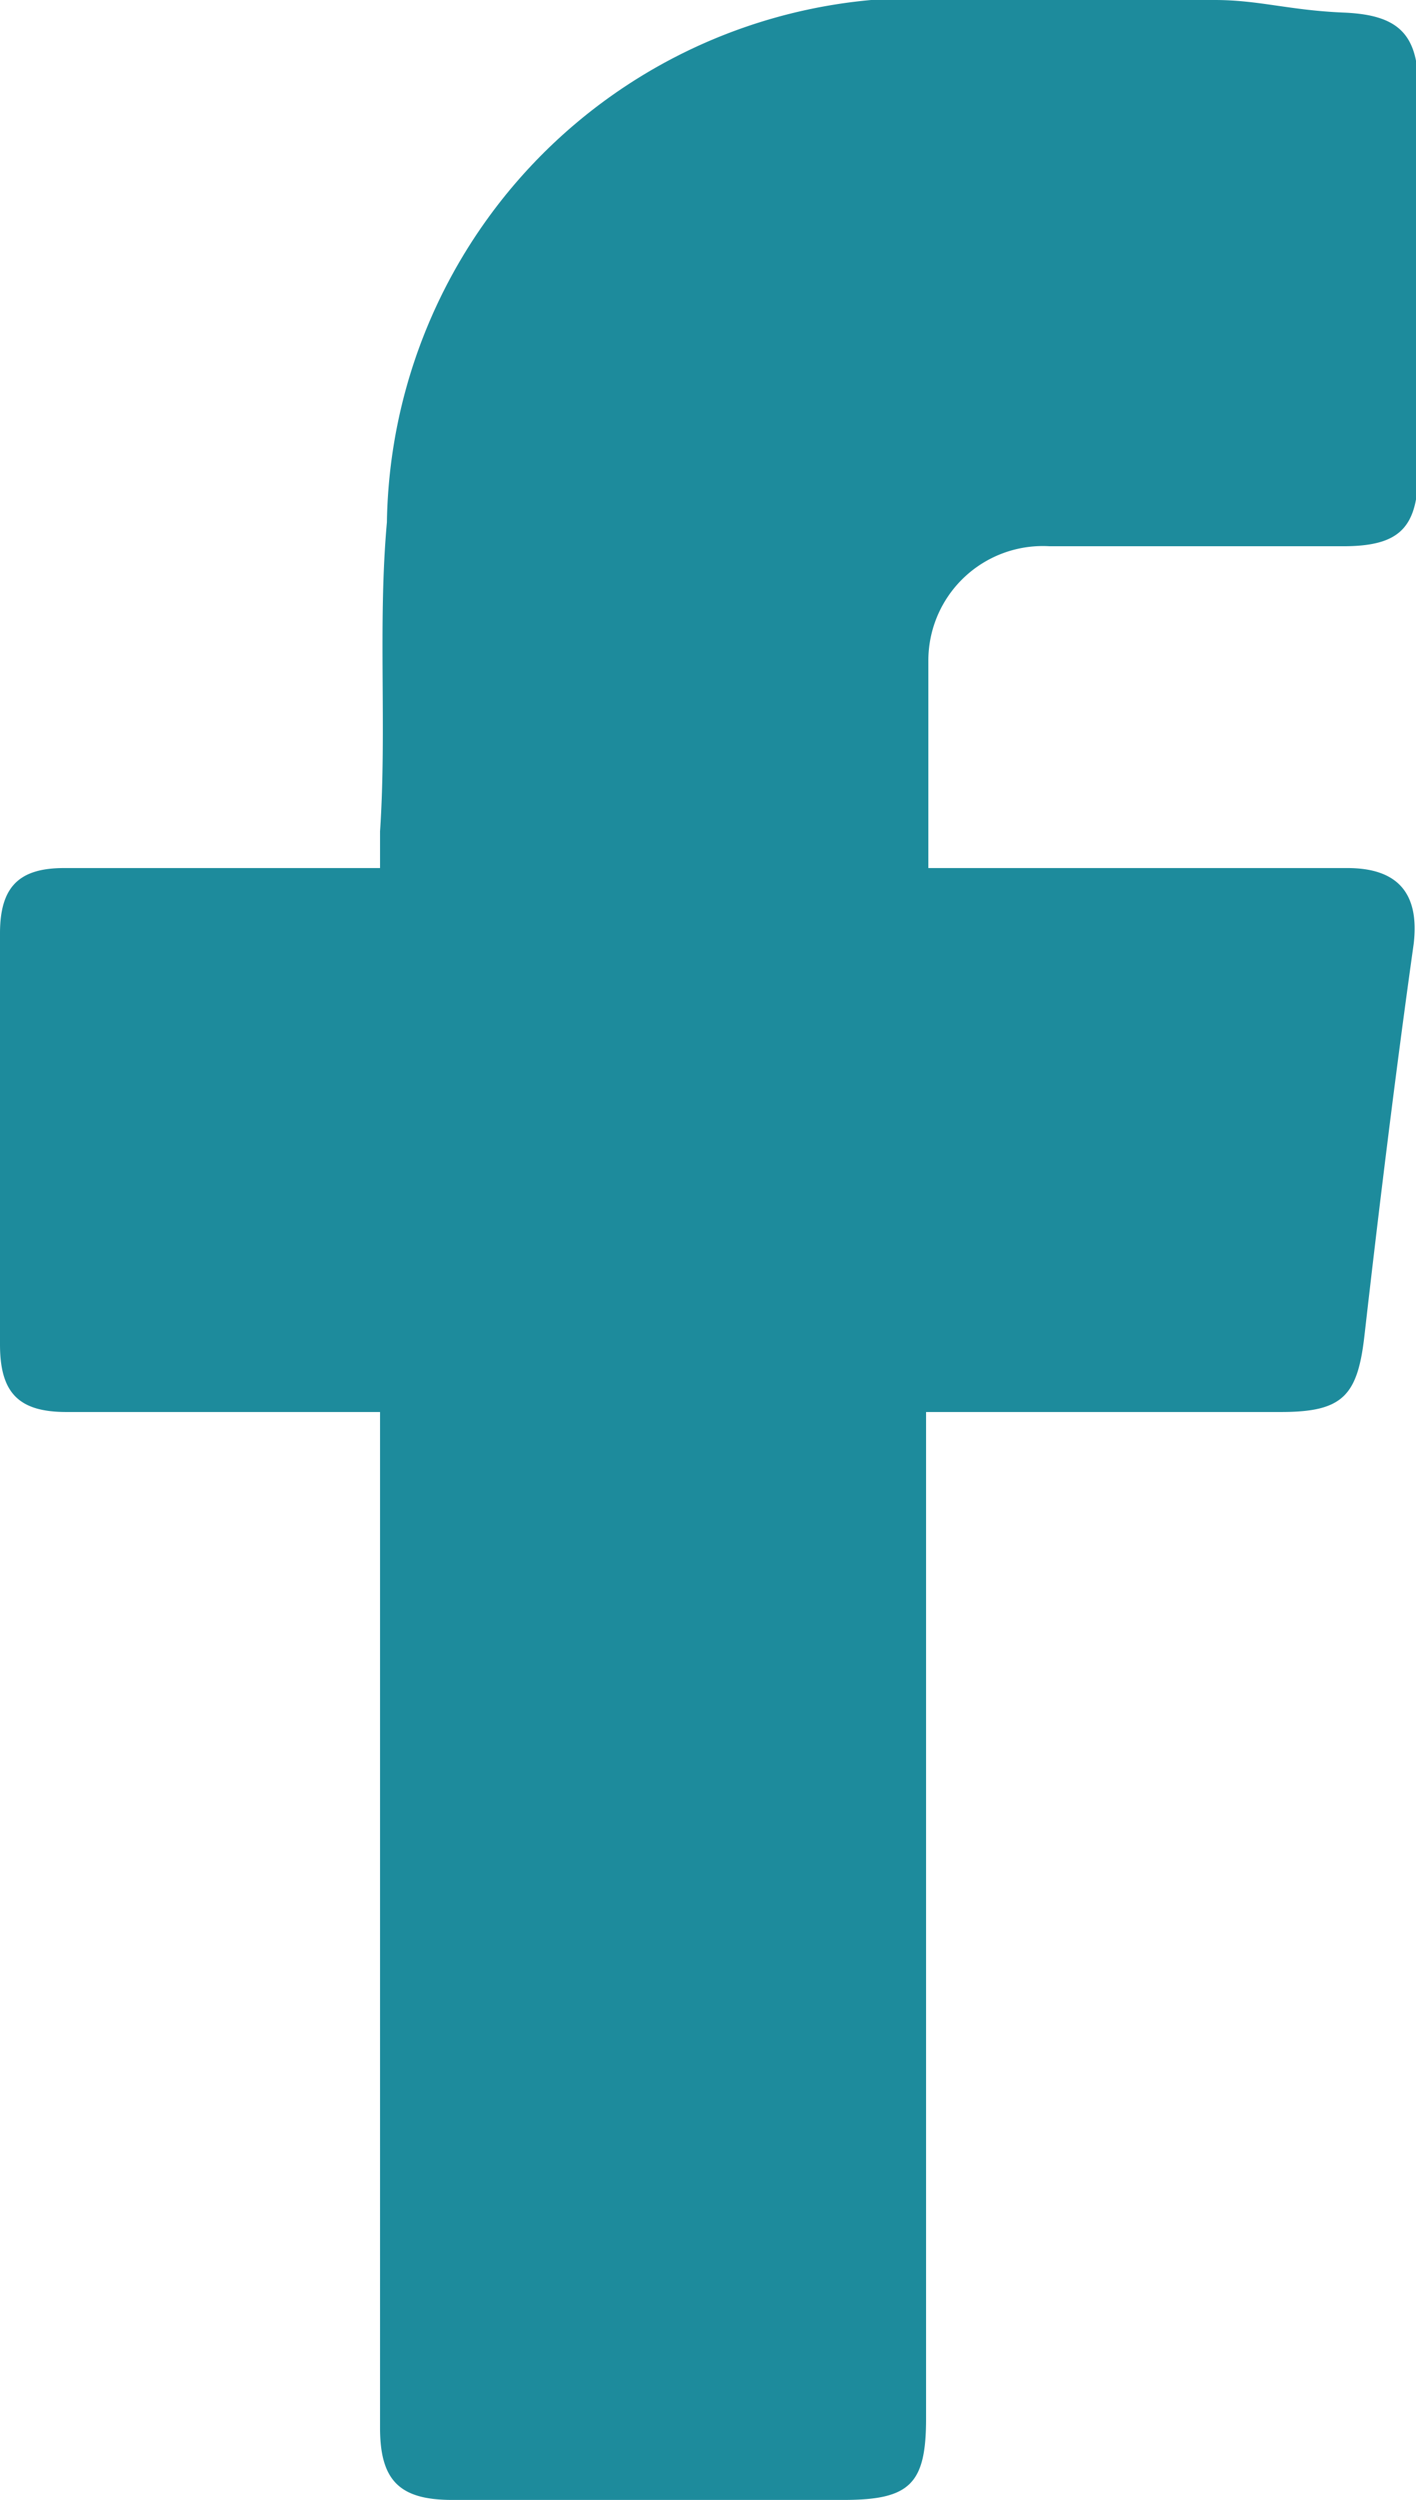 <svg xmlns="http://www.w3.org/2000/svg" viewBox="0 0 12.37 21.83"><defs><style>.cls-1{fill:#1d8b9c;}</style></defs><title>アセット 5</title><g id="レイヤー_2" data-name="レイヤー 2"><g id="design"><path class="cls-1" d="M11.77,7.58H8.11c0-.07,0-.1,0-.13,0-.56,0-1.12,0-1.68a1,1,0,0,1,1.06-1c.85,0,1.71,0,2.56,0,.5,0,.66-.16.66-.67V.77c0-.47-.17-.64-.65-.66S11,0,10.61,0a22,22,0,0,0-3,0A4.65,4.65,0,0,0,3.38,4.56c-.08.89,0,1.8-.06,2.7,0,.1,0,.2,0,.32H.56c-.39,0-.56.16-.56.57v3.59c0,.42.16.59.58.59H3.32v.37c0,2.83,0,5.67,0,8.5,0,.46.17.63.63.63H7.37c.58,0,.72-.14.72-.71V12.33h3.1c.54,0,.67-.14.73-.67.13-1.14.27-2.28.43-3.42C12.4,7.81,12.22,7.58,11.77,7.58Z"/></g></g></svg>